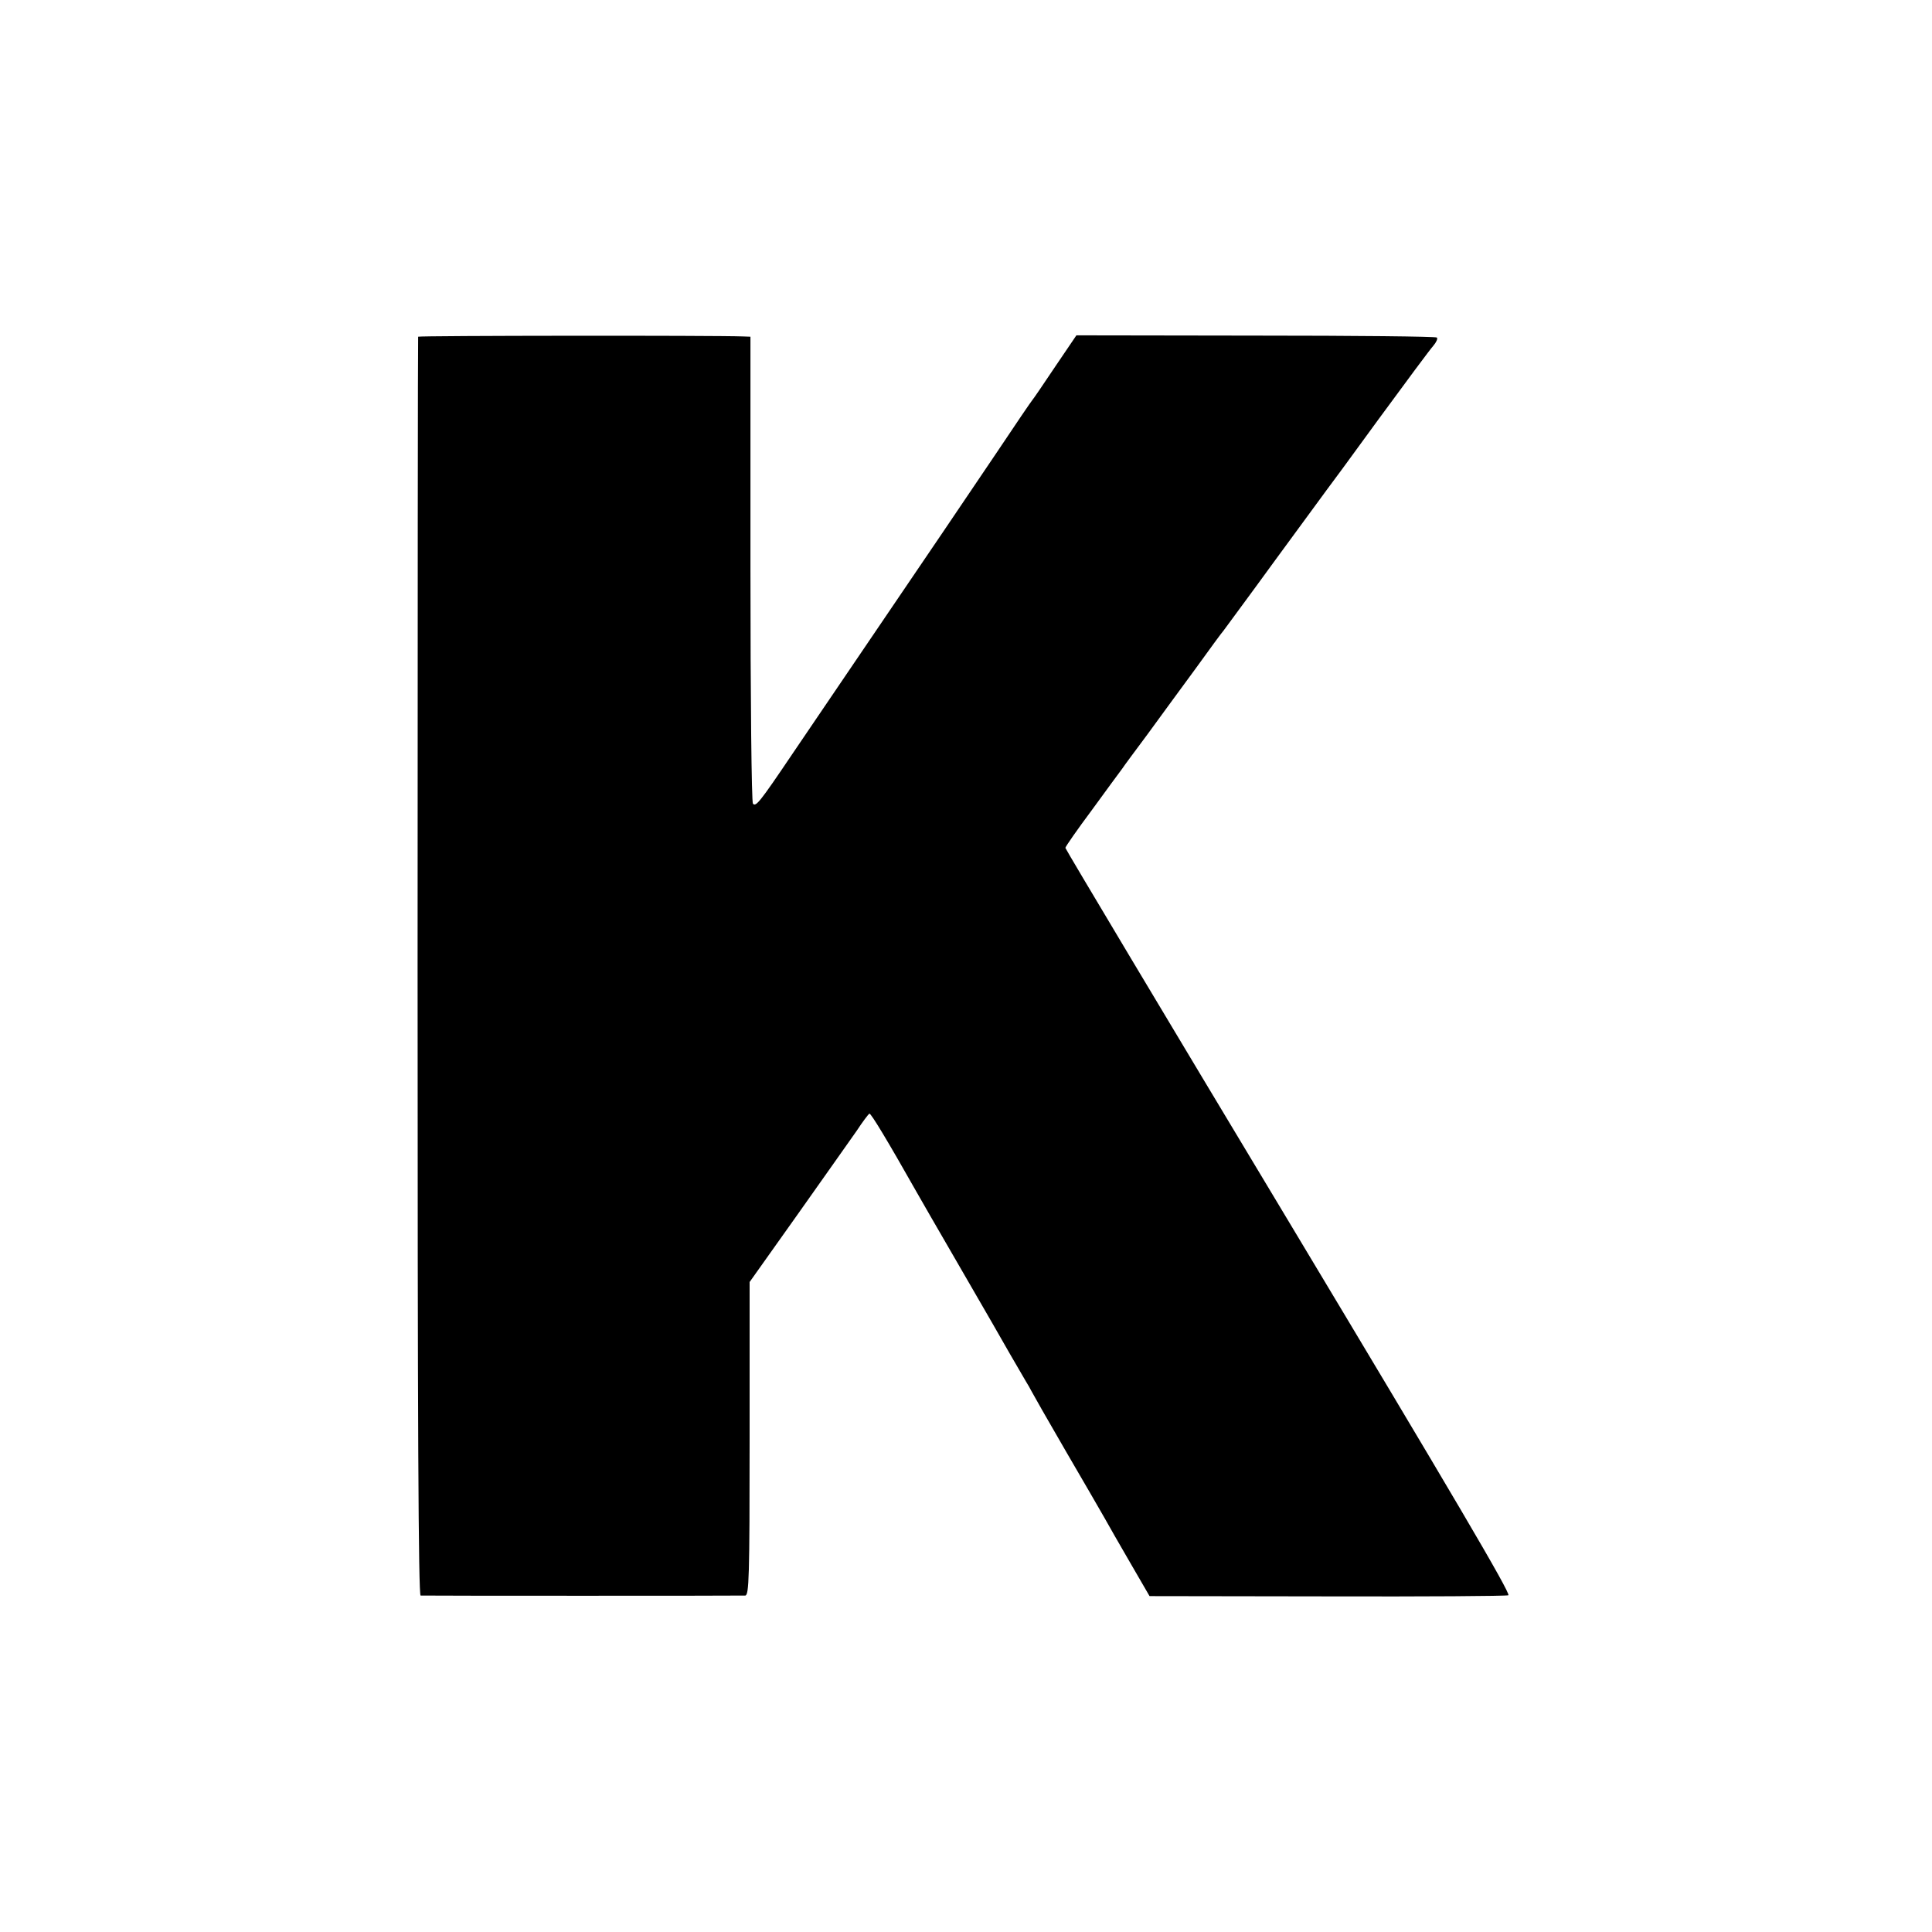<?xml version="1.0" standalone="no"?>
<!DOCTYPE svg PUBLIC "-//W3C//DTD SVG 20010904//EN"
 "http://www.w3.org/TR/2001/REC-SVG-20010904/DTD/svg10.dtd">
<svg version="1.0" xmlns="http://www.w3.org/2000/svg"
 width="700pt" height="700pt" viewBox="0 0 700 700"
 preserveAspectRatio="xMidYMid meet">
<g transform="translate(0,700) scale(0.1,-0.1)"
fill="#000000" stroke="none">
<path d="M1515 5780 c-1 -3 -2 -1030 -2 -2282 0 -1659 3 -2278 11 -2279 16 -1
1158 -1 1176 0 14 1 16 65 16 569 l0 567 174 245 c95 135 192 271 214 303 21
32 42 60 46 62 5 3 67 -100 171 -284 14 -25 77 -134 139 -241 62 -107 122
-211 133 -230 27 -48 109 -190 124 -215 7 -11 16 -27 20 -35 4 -8 59 -105 123
-215 64 -110 128 -220 142 -245 14 -25 56 -99 94 -164 l69 -119 643 -1 c353
-1 649 1 657 4 11 4 -208 375 -795 1353 -446 742 -810 1351 -810 1355 0 4 43
66 96 137 52 72 102 139 110 150 7 11 49 67 92 125 42 58 120 164 172 235 52
72 98 135 103 140 4 6 89 120 187 255 99 135 183 250 187 255 5 6 89 120 187
255 99 135 188 255 199 267 11 13 17 26 13 30 -3 4 -299 7 -656 7 l-650 1 -78
-115 c-42 -63 -79 -117 -82 -120 -3 -3 -61 -88 -129 -190 -69 -102 -157 -232
-196 -290 -120 -177 -432 -636 -543 -800 -122 -181 -133 -193 -144 -182 -5 5
-9 381 -9 851 l0 841 -27 1 c-101 4 -1174 3 -1177 -1z"/>
</g>
</svg>
